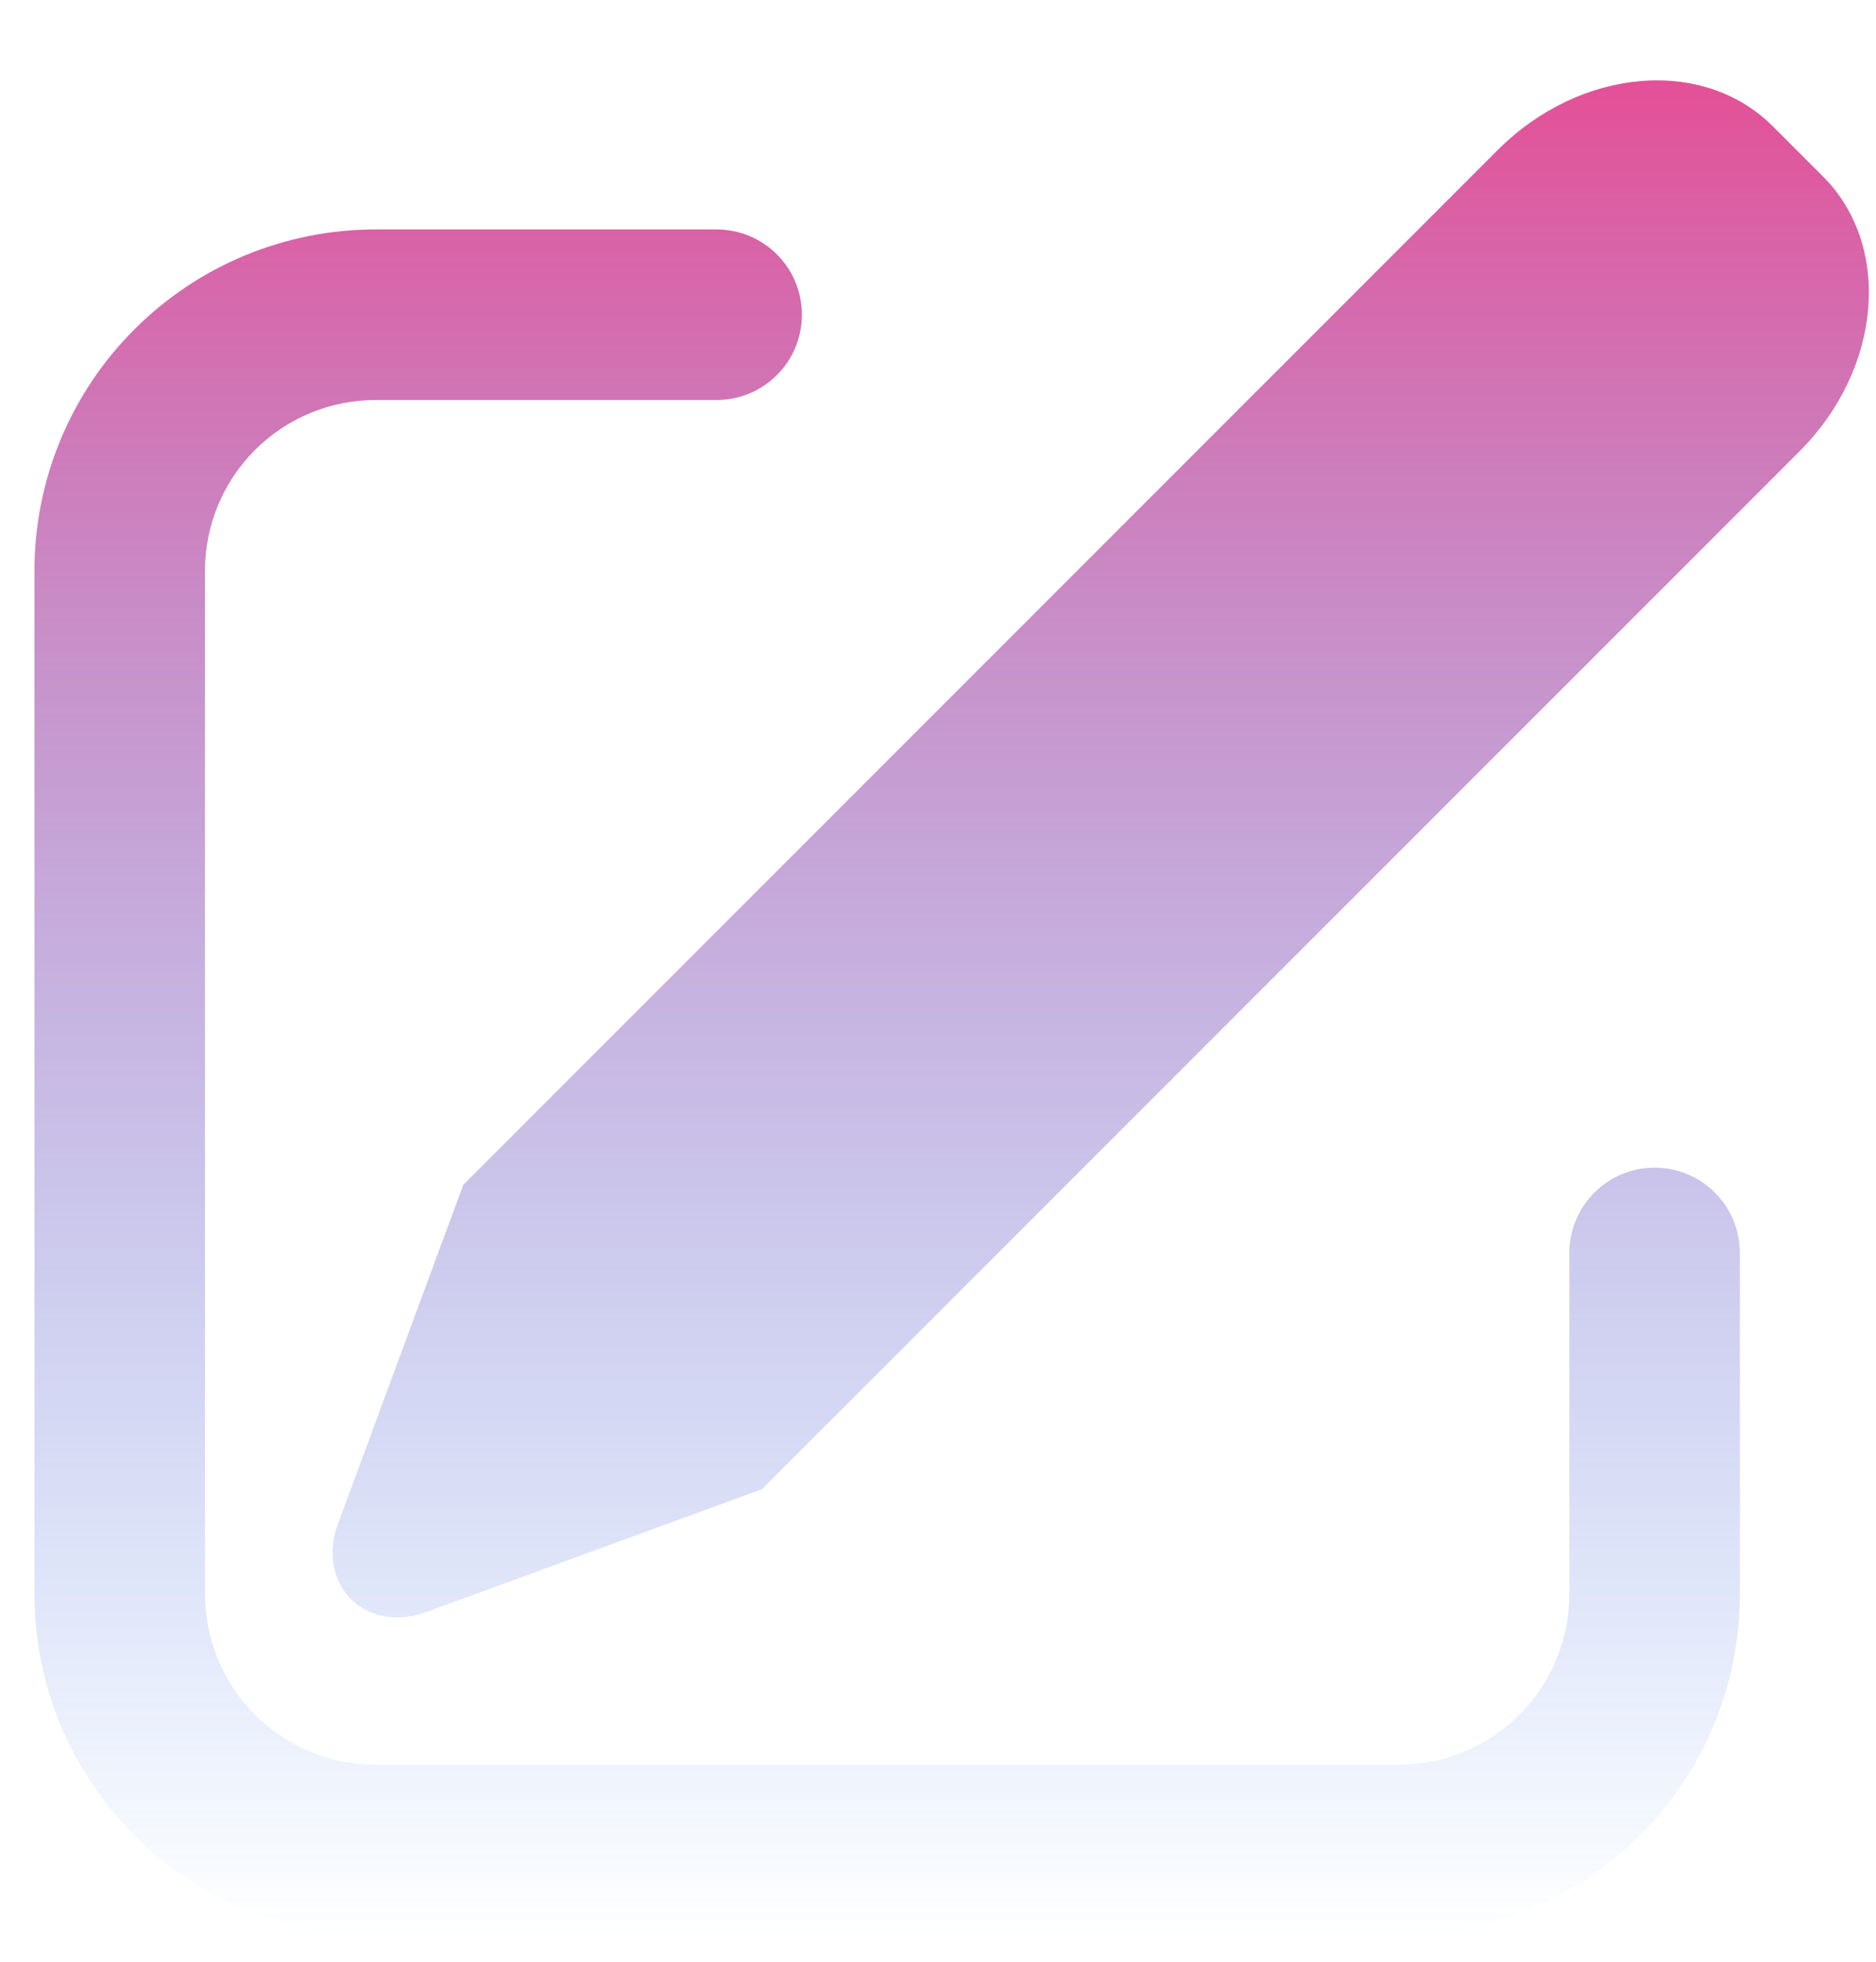 <svg width="22" height="23" viewBox="0 0 22 23" fill="none" xmlns="http://www.w3.org/2000/svg">
<path d="M20.789 1.48L21.379 2.07C22.192 2.884 22.069 4.327 21.102 5.293L8.935 17.46L4.993 18.902C4.498 19.084 4.016 18.848 3.918 18.377C3.885 18.206 3.9 18.029 3.963 17.867L5.433 13.891L17.566 1.757C18.533 0.791 19.976 0.666 20.789 1.48ZM8.404 2.69C8.535 2.69 8.665 2.716 8.787 2.766C8.908 2.816 9.018 2.89 9.111 2.983C9.204 3.076 9.278 3.186 9.328 3.307C9.378 3.429 9.404 3.559 9.404 3.69C9.404 3.821 9.378 3.951 9.328 4.073C9.278 4.194 9.204 4.304 9.111 4.397C9.018 4.49 8.908 4.564 8.787 4.614C8.665 4.664 8.535 4.69 8.404 4.69H4.404C3.874 4.69 3.365 4.901 2.99 5.276C2.615 5.651 2.404 6.16 2.404 6.69V18.69C2.404 19.22 2.615 19.729 2.99 20.104C3.365 20.479 3.874 20.69 4.404 20.69H16.404C16.934 20.69 17.443 20.479 17.818 20.104C18.193 19.729 18.404 19.22 18.404 18.69V14.69C18.404 14.425 18.509 14.17 18.697 13.983C18.884 13.795 19.139 13.69 19.404 13.69C19.669 13.69 19.924 13.795 20.111 13.983C20.299 14.17 20.404 14.425 20.404 14.69V18.69C20.404 19.751 19.983 20.768 19.232 21.518C18.482 22.269 17.465 22.69 16.404 22.69H4.404C3.343 22.69 2.326 22.269 1.576 21.518C0.825 20.768 0.404 19.751 0.404 18.69V6.69C0.404 5.629 0.825 4.612 1.576 3.862C2.326 3.111 3.343 2.69 4.404 2.69H8.404Z" fill="url(#paint0_linear_1_54)"/>
<defs>
<linearGradient id="paint0_linear_1_54" x1="11.16" y1="0.943" x2="11.16" y2="22.69" gradientUnits="userSpaceOnUse">
<stop stop-color="#E45097"/>
<stop offset="1" stop-color="#3881EE" stop-opacity="0"/>
</linearGradient>
</defs>
</svg>
